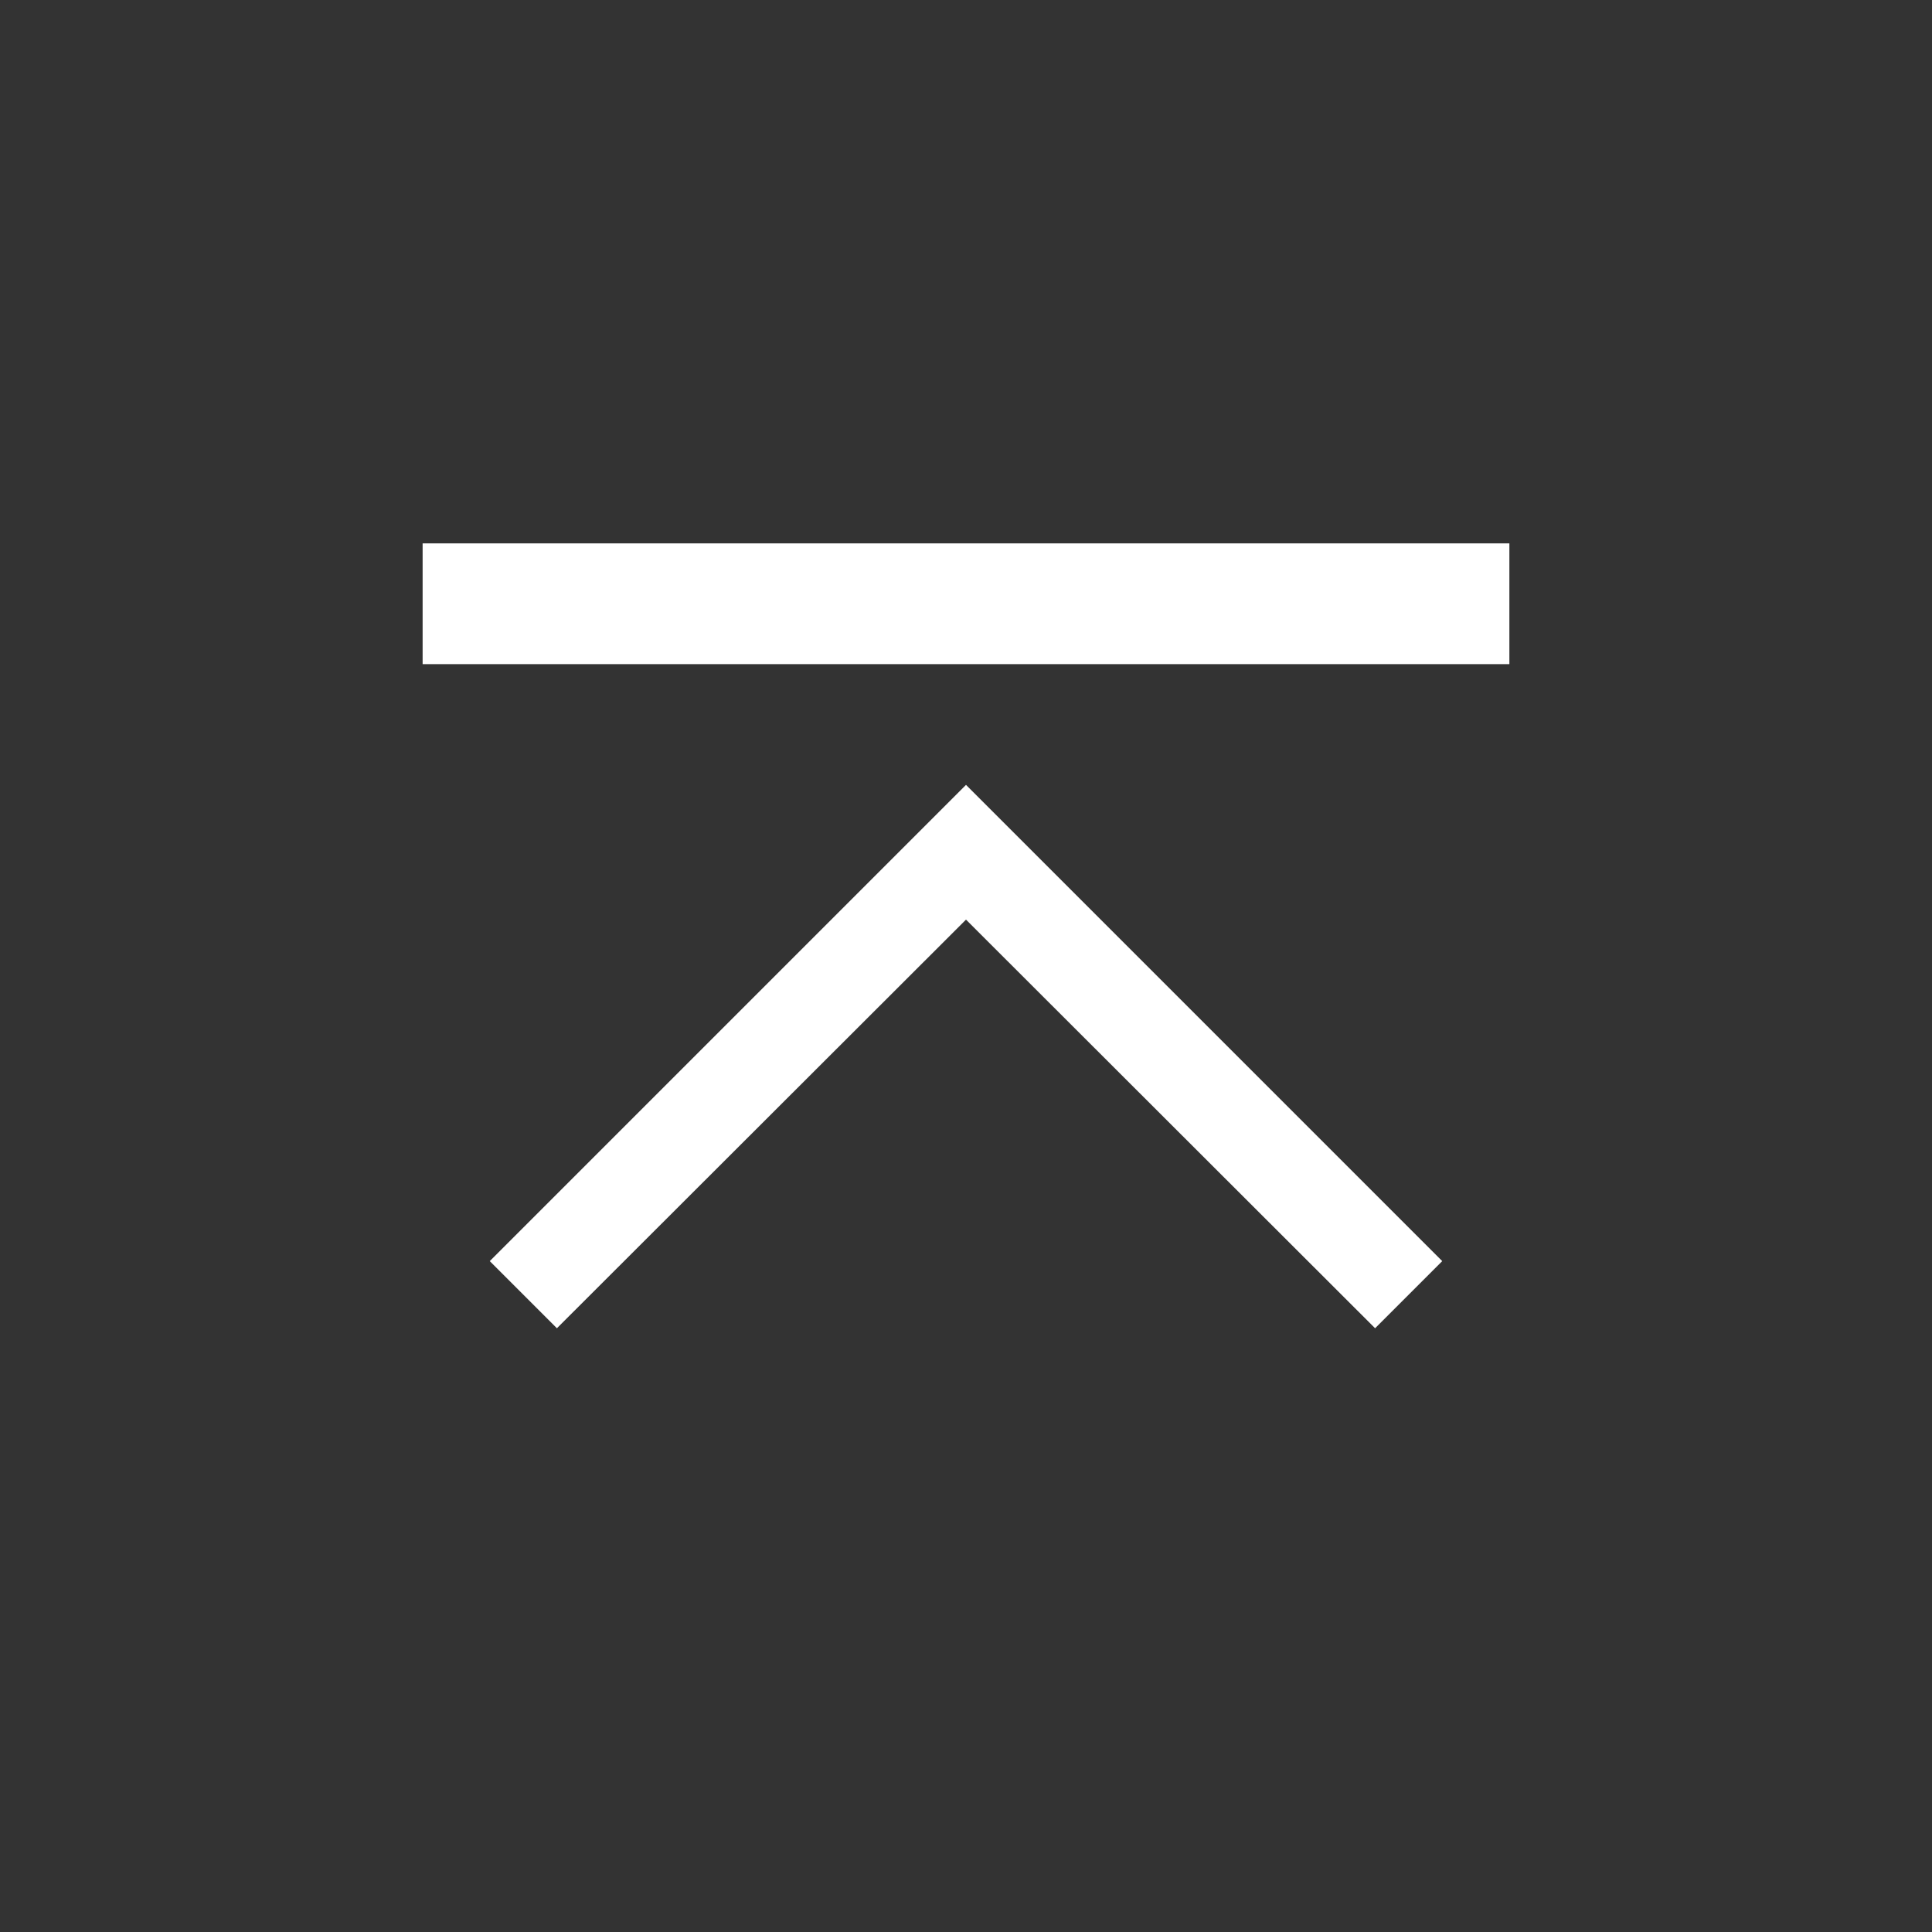 <?xml version="1.0" encoding="UTF-8"?>
<svg width="32px" height="32px" viewBox="0 0 32 32" version="1.1" xmlns="http://www.w3.org/2000/svg" xmlns:xlink="http://www.w3.org/1999/xlink">
    <rect x="0" y="0" width="32" height="32" fill="#333333" stroke="none"/>
    <!-- Generator: Sketch 61 (89581) - https://sketch.com -->
    <title>Icon / Back to top</title>
    <desc>Created with Sketch.</desc>
    <g id="Icon-/-Back-to-top" stroke="none" stroke-width="1" fill="none" fill-rule="evenodd">
        <path d="M16,13 L8.112,20.888 L9.224,22 L16,15.232 L22.776,22 L23.888,20.888 L16,13 Z M7,9 L25,9 L25,11 L7,11 L7,9 Z" id="Fill" fill="white"></path>
    </g>
</svg>